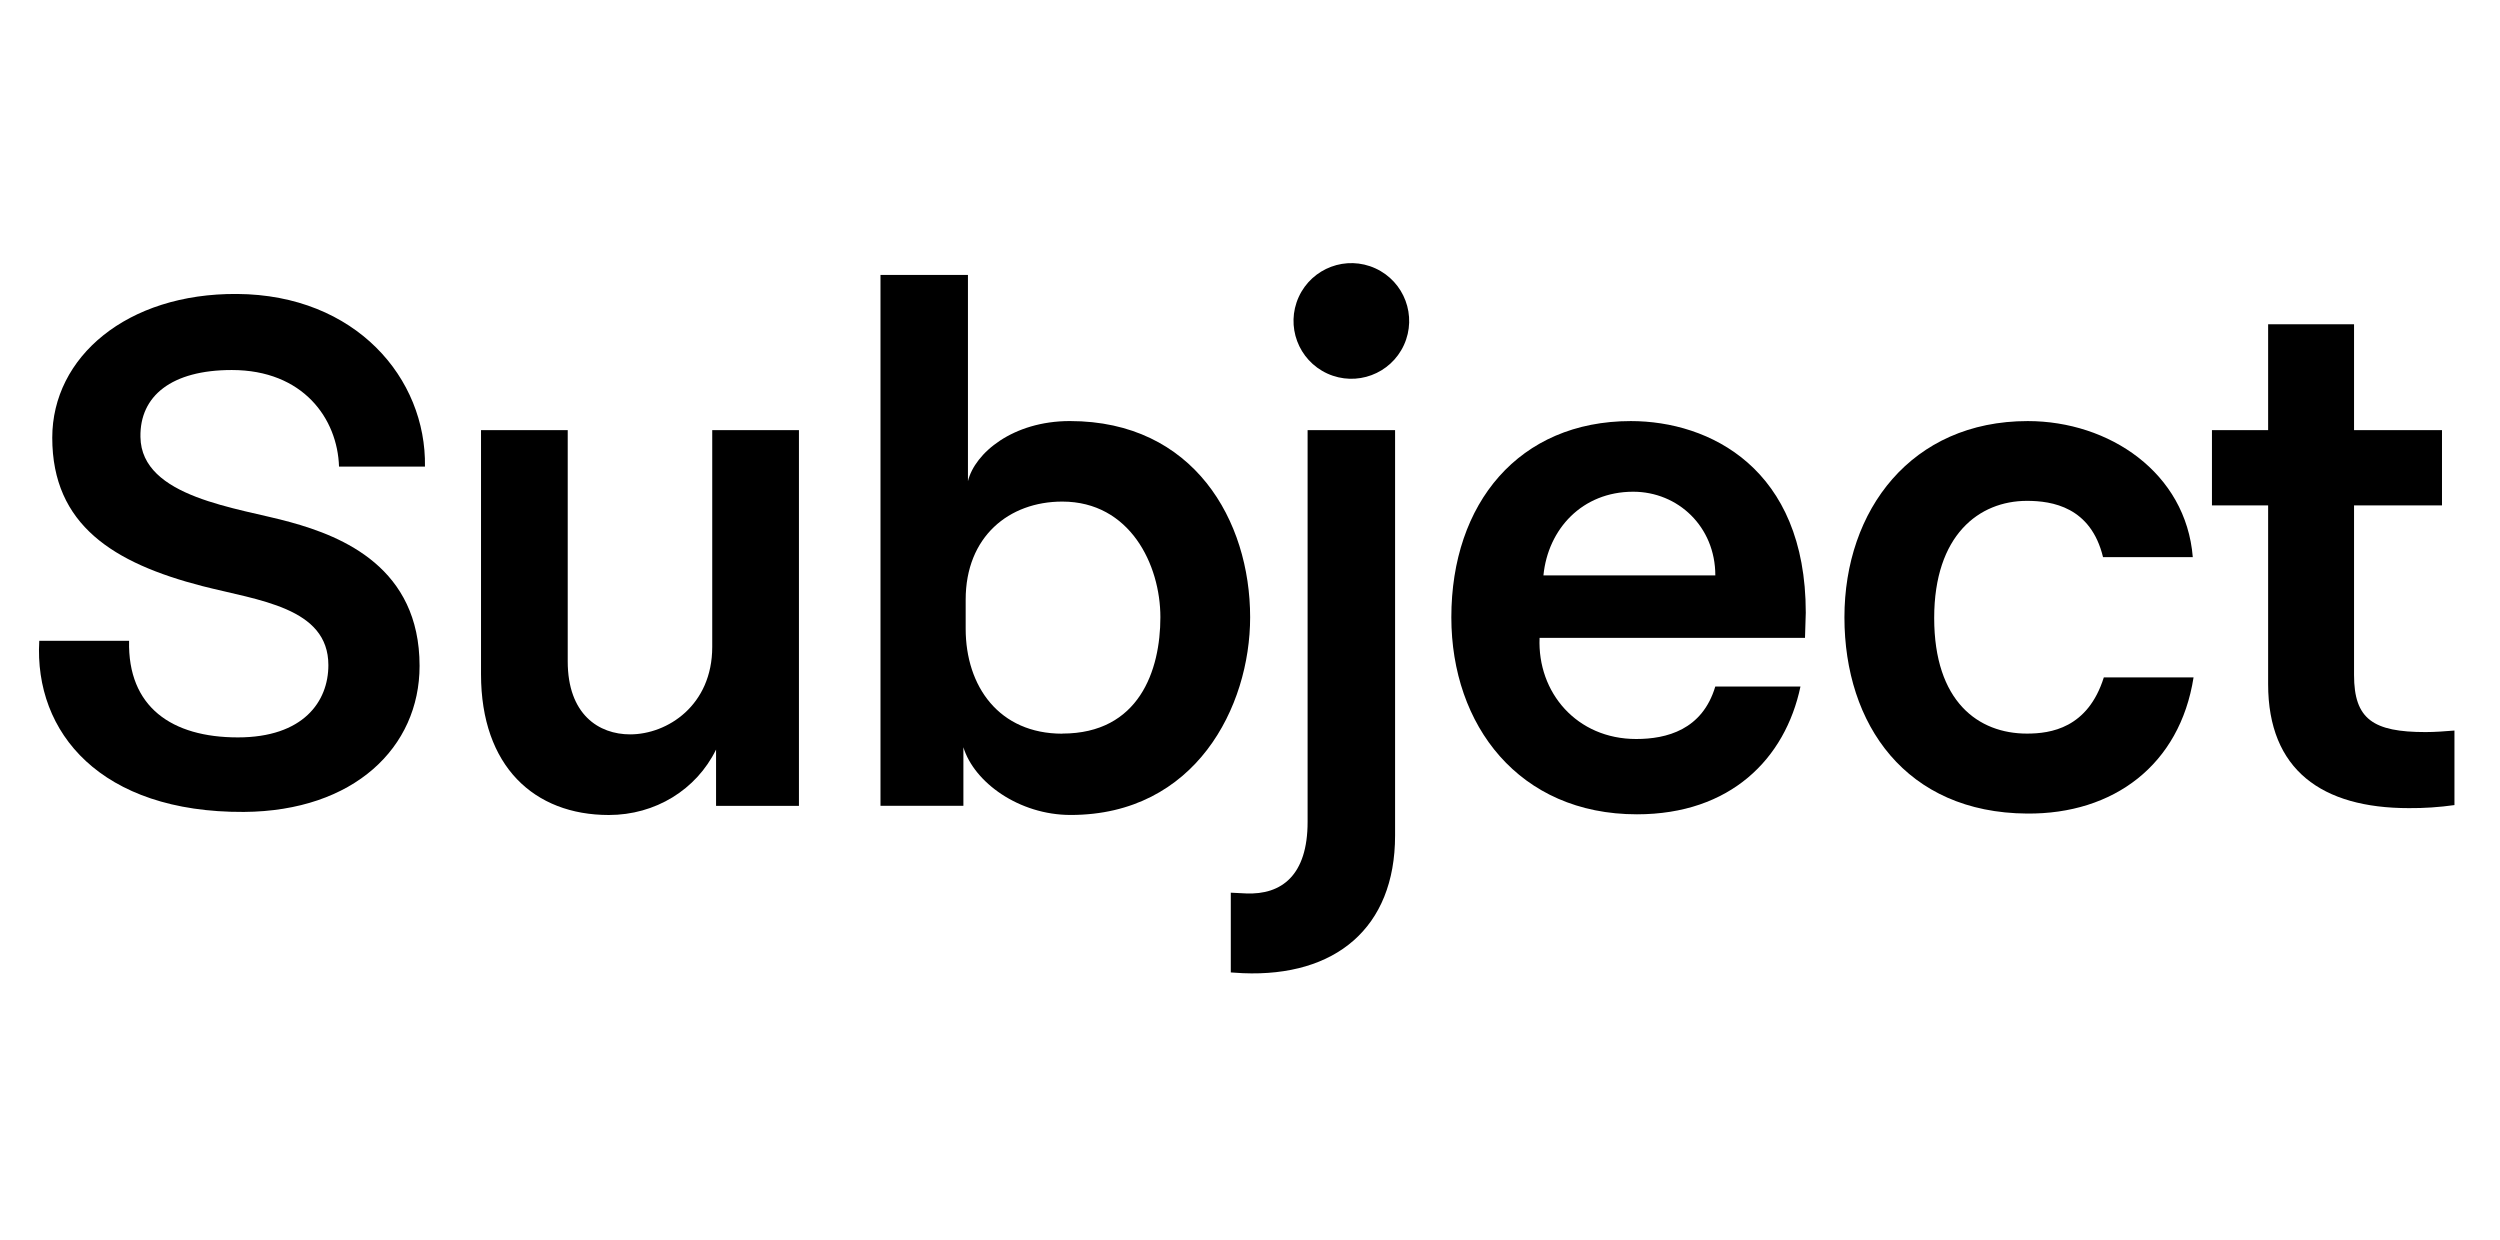 <svg width="123" height="61" viewBox="0 0 123 61" fill="none" xmlns="http://www.w3.org/2000/svg">
<g clip-path="url(#clip0_5413_3105)">
<path d="M11.404 18.205C14.92 18.205 16.605 20.6 16.68 22.957H20.908C20.983 18.616 17.503 14.5 11.664 14.463C6.239 14.425 2.571 17.569 2.571 21.536C2.571 25.839 5.603 27.709 9.944 28.833C12.713 29.544 16.156 29.88 16.156 32.725C16.156 34.52 14.92 36.28 11.703 36.28C8.447 36.28 6.276 34.782 6.351 31.526H1.932C1.672 36.055 4.964 39.984 11.999 39.947C17.425 39.909 20.643 36.766 20.643 32.762C20.643 27.935 16.864 26.4 14.282 25.689C11.737 24.978 6.948 24.492 6.91 21.498C6.873 19.478 8.444 18.205 11.404 18.205Z" fill="black"/>
<path d="M35.042 31.828C35.042 34.709 32.834 36.131 31.001 36.131C29.467 36.131 27.932 35.158 27.932 32.538V21.162H23.666V33.174C23.666 37.703 26.286 40.098 29.954 40.098C32.236 40.098 34.257 38.863 35.23 36.879V39.649H39.308V21.162H35.042V31.828Z" fill="black"/>
<path d="M52.638 20.716C49.832 20.716 47.961 22.289 47.623 23.673V13.527H43.32V39.647H47.399V36.765C47.924 38.487 50.131 40.096 52.676 40.096C58.812 40.096 61.507 34.782 61.507 30.367C61.507 25.613 58.735 20.716 52.638 20.716ZM52.264 36.097C49.158 36.097 47.511 33.776 47.511 30.933V29.505C47.511 26.399 49.645 24.678 52.264 24.678C55.595 24.678 57.091 27.784 57.091 30.367C57.091 32.985 56.044 36.092 52.264 36.092V36.097Z" fill="black"/>
<path d="M64.334 40.439C64.334 43.059 63.061 44.032 61.303 43.957L60.555 43.92V47.844L61.153 47.881C65.681 48.068 68.638 45.674 68.638 41.108V21.162H64.334V40.439Z" fill="black"/>
<path d="M80.237 20.717C74.736 20.717 71.406 24.759 71.406 30.373C71.406 35.686 74.736 40.064 80.537 40.064C85.139 40.064 87.833 37.332 88.583 33.777H84.392C83.755 35.911 81.996 36.359 80.499 36.359C77.581 36.359 75.634 34.076 75.747 31.383H88.806L88.844 30.147C88.846 23.032 84.094 20.717 80.237 20.717ZM75.937 28.309C76.161 26.026 77.846 24.193 80.352 24.193C82.559 24.193 84.394 25.914 84.394 28.309H75.937Z" fill="black"/>
<path d="M99.727 36.093C97.333 36.093 95.162 34.52 95.162 30.404C95.162 26.325 97.37 24.642 99.727 24.642C100.962 24.642 102.871 24.941 103.469 27.41H107.885C107.549 23.261 103.775 20.717 99.764 20.717C94.039 20.717 90.746 25.096 90.746 30.373C90.746 35.649 93.778 39.989 99.727 40.027C103.993 40.064 107.249 37.631 107.923 33.328H103.508C102.721 35.831 100.887 36.093 99.727 36.093Z" fill="black"/>
<path d="M111.592 33.66C111.592 37.888 114.248 39.76 118.515 39.76C119.265 39.766 120.015 39.715 120.759 39.61V35.943C120.273 35.98 119.824 36.018 119.337 36.018C116.754 36.018 115.819 35.382 115.819 33.211V24.866H120.146V21.161H115.819V15.953H111.592V21.161H108.828V24.866H111.592V33.66Z" fill="black"/>
<path d="M69.074 16.974C69.727 15.546 69.098 13.857 67.67 13.204C66.241 12.55 64.553 13.179 63.899 14.607C63.246 16.036 63.874 17.724 65.303 18.378C66.732 19.032 68.42 18.403 69.074 16.974Z" fill="black"/>
</g>
<defs>
<clipPath id="clip0_5413_3105">
<rect width="120" height="35.25" fill="white" transform="translate(1.33 12.705)"/>
</clipPath>
</defs>
</svg>
